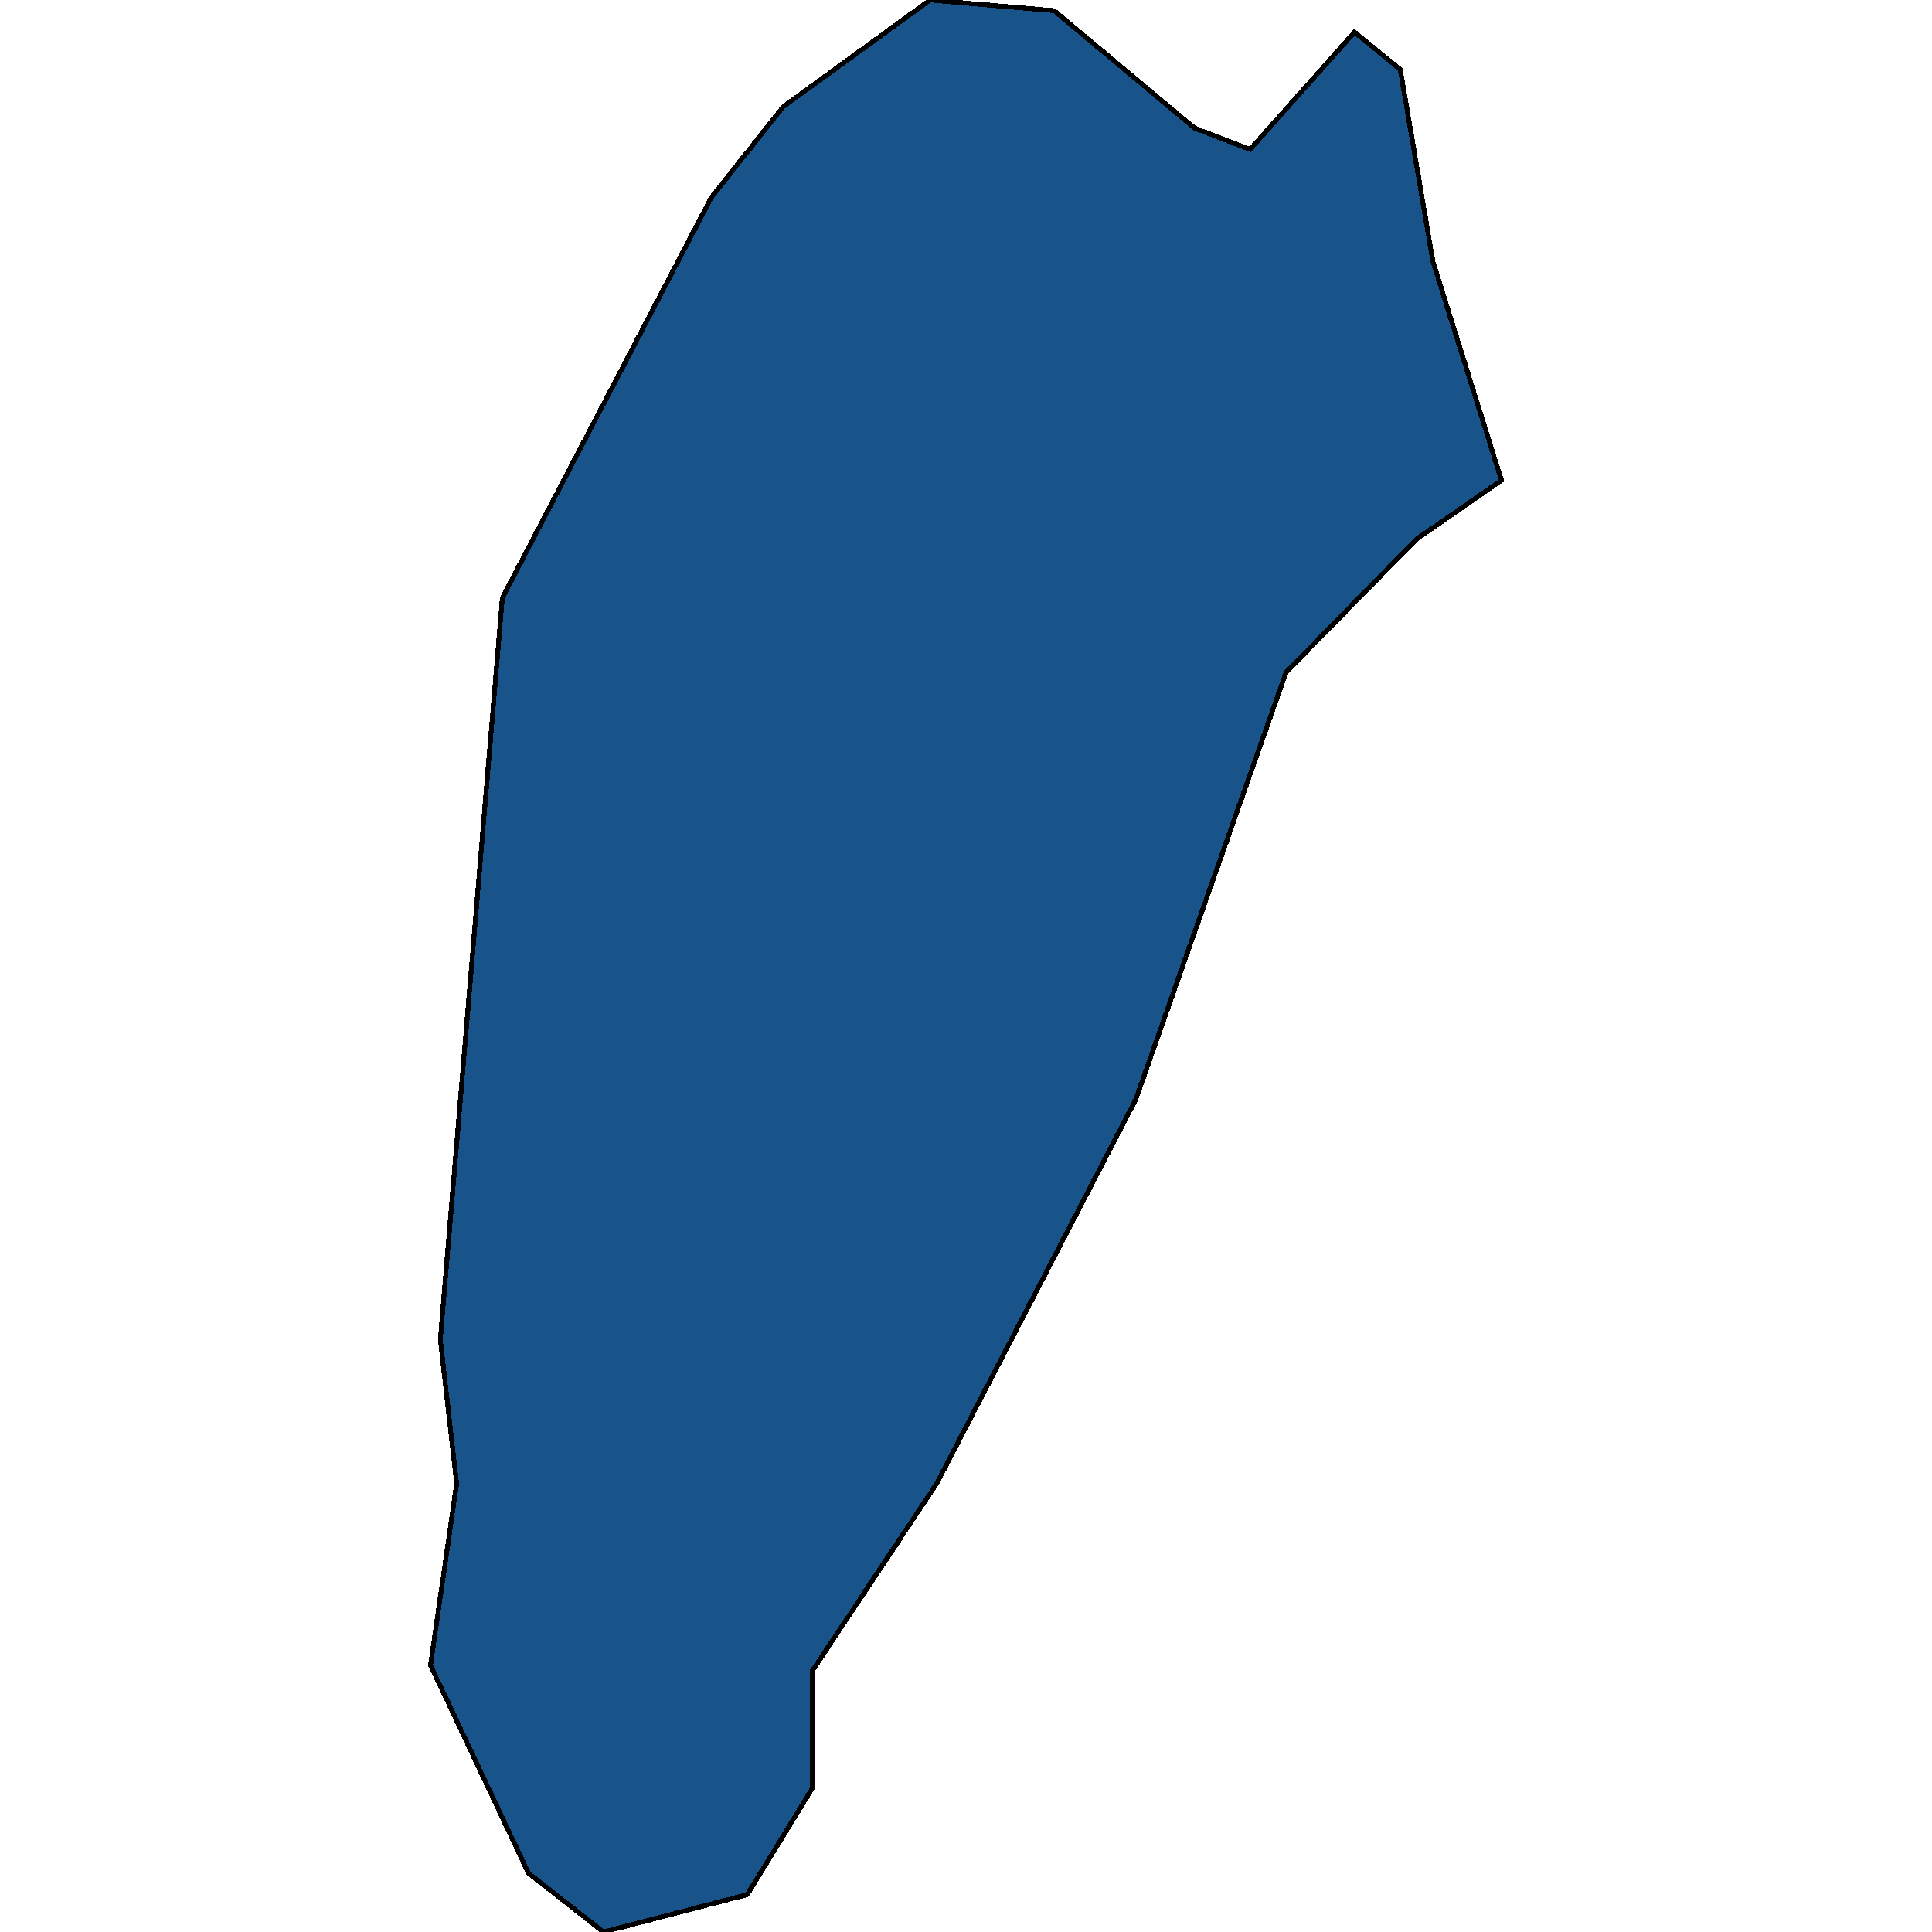 <svg xmlns="http://www.w3.org/2000/svg" width="400" height="400"><path d="m124.962 400-15.548-12.154-20.281-43.093 5.408-37.568-3.38-29.833 12.844-153.592 43.266-82.875L162.143 22.1 192.563 0l25.69 2.21 29.068 24.31 11.493 4.42 21.632-24.31 9.464 7.735 6.76 39.78 14.197 45.306-17.576 12.154-27.041 27.625-31.097 88.398-41.237 79.557-25.689 38.673v24.309l-13.52 22.099Z" style="stroke:#000;fill:#18548a;shape-rendering:crispEdges;stroke-width:1px"/></svg>